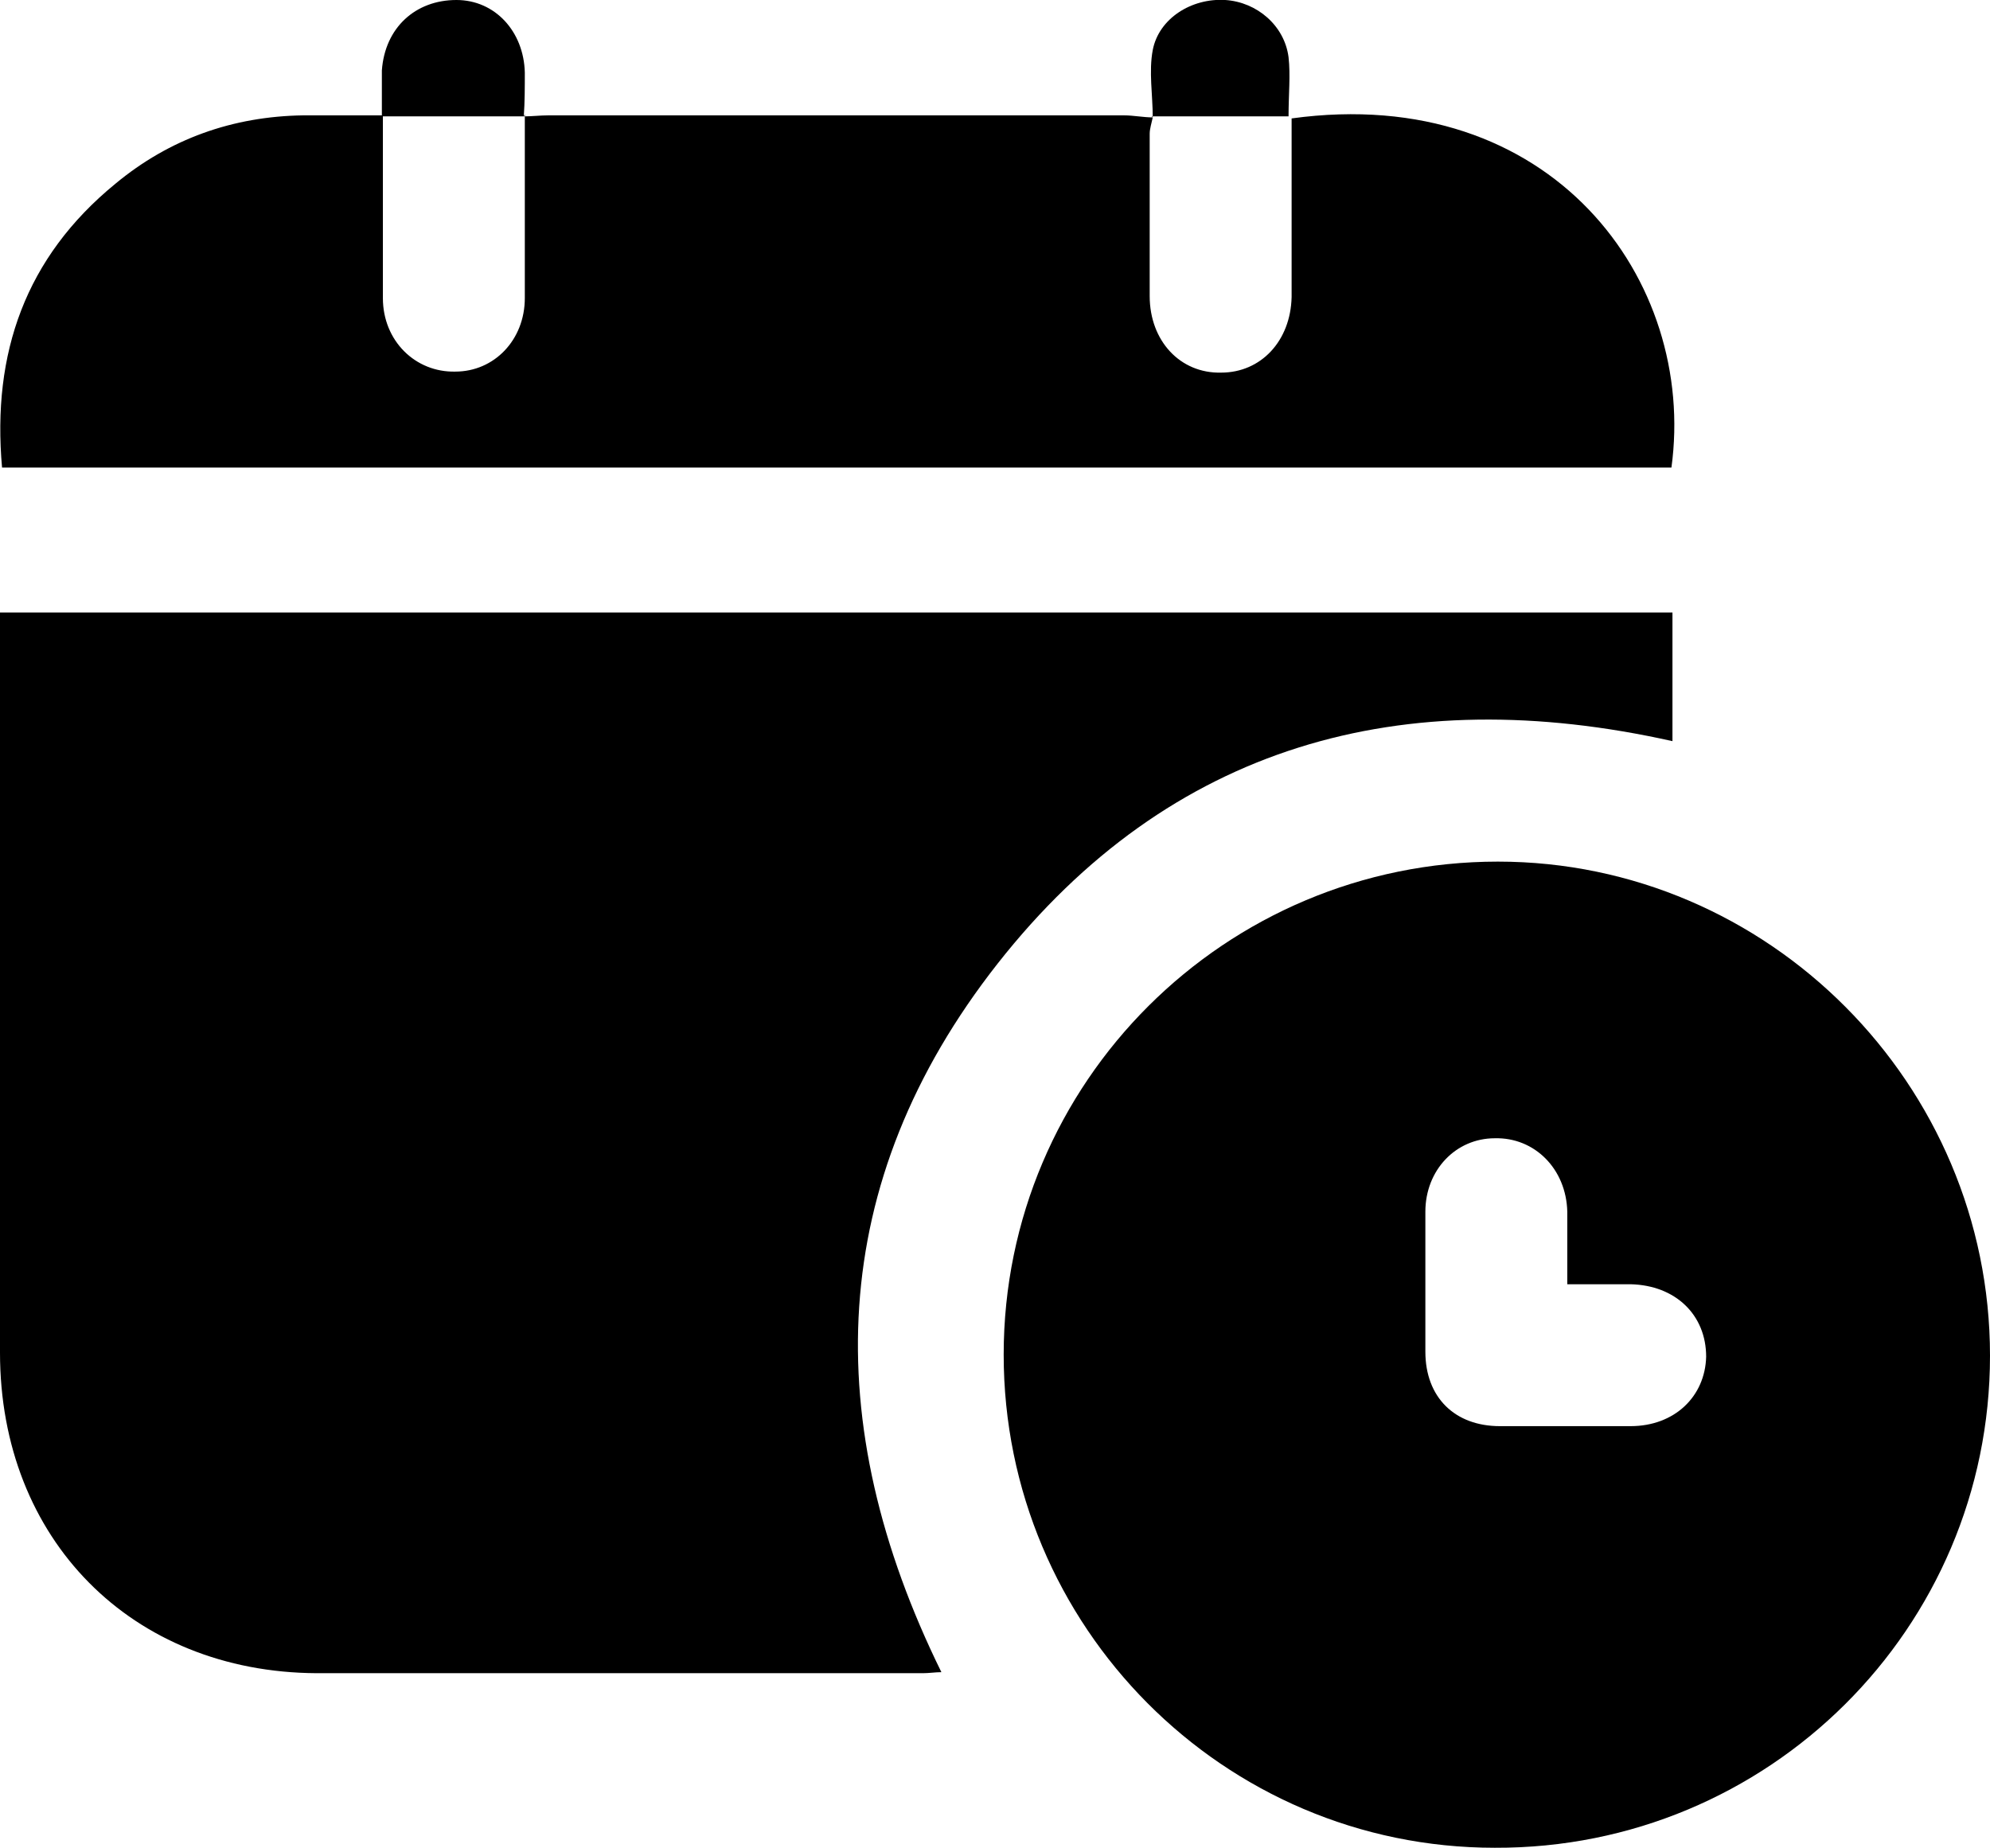 <?xml version="1.0" encoding="UTF-8"?><svg id="Layer_2" xmlns="http://www.w3.org/2000/svg" viewBox="0 0 19.49 18.1"><g id="Layer_1-2"><path d="M0,6h16.38v1.26c-2.64-.59-4.92.03-6.61,2.18-1.68,2.14-1.75,4.5-.55,6.94-.06,0-.12.01-.18.01-1.98,0-3.96,0-5.94,0C1.29,16.38,0,15.08,0,13.25c0-2.33,0-4.65,0-6.98v-.28Z"/><path d="M9.83,13.27c0-2.67,2.17-4.83,4.84-4.83,2.65,0,4.82,2.18,4.82,4.84,0,2.67-2.17,4.83-4.85,4.82-2.66,0-4.81-2.17-4.81-4.83ZM15.35,12.58c0-.25,0-.48,0-.71-.01-.42-.32-.73-.71-.72-.38,0-.68.31-.68.72,0,.46,0,.91,0,1.37,0,.45.29.73.73.73.43,0,.85,0,1.28,0,.43,0,.73-.29.74-.68,0-.41-.3-.7-.74-.71-.2,0-.4,0-.62,0Z"/><path d="M5.13,1.14c.08,0,.16-.01.24-.01,1.88,0,3.76,0,5.64,0,.09,0,.19.02.28.02h0c-.01.05-.03.11-.03.16,0,.53,0,1.06,0,1.59,0,.44.3.76.7.75.39,0,.68-.31.69-.74,0-.51,0-1.01,0-1.52,0-.08,0-.16,0-.23,2.55-.35,3.97,1.59,3.72,3.42H.02c-.1-1.12.23-2.06,1.11-2.78.53-.44,1.15-.66,1.84-.67.26,0,.52,0,.78,0h0s0,.08,0,.12c0,.56,0,1.11,0,1.67,0,.42.32.73.71.72.38,0,.68-.31.68-.72,0-.6,0-1.2,0-1.8h0Z"/><path d="M3.74,1.14c0-.15,0-.3,0-.45C3.77.27,4.07,0,4.47,0c.38,0,.66.31.67.71,0,.14,0,.29-.01.43,0,0,0,0,0,0-.47,0-.93,0-1.4,0h0Z"/><path d="M11.29,1.15c0-.22-.04-.45,0-.66.06-.31.38-.51.71-.49.31.02.58.25.62.56.02.18,0,.36,0,.58-.45,0-.9,0-1.34,0,0,0,0,0,0,0Z"/></g></svg>
